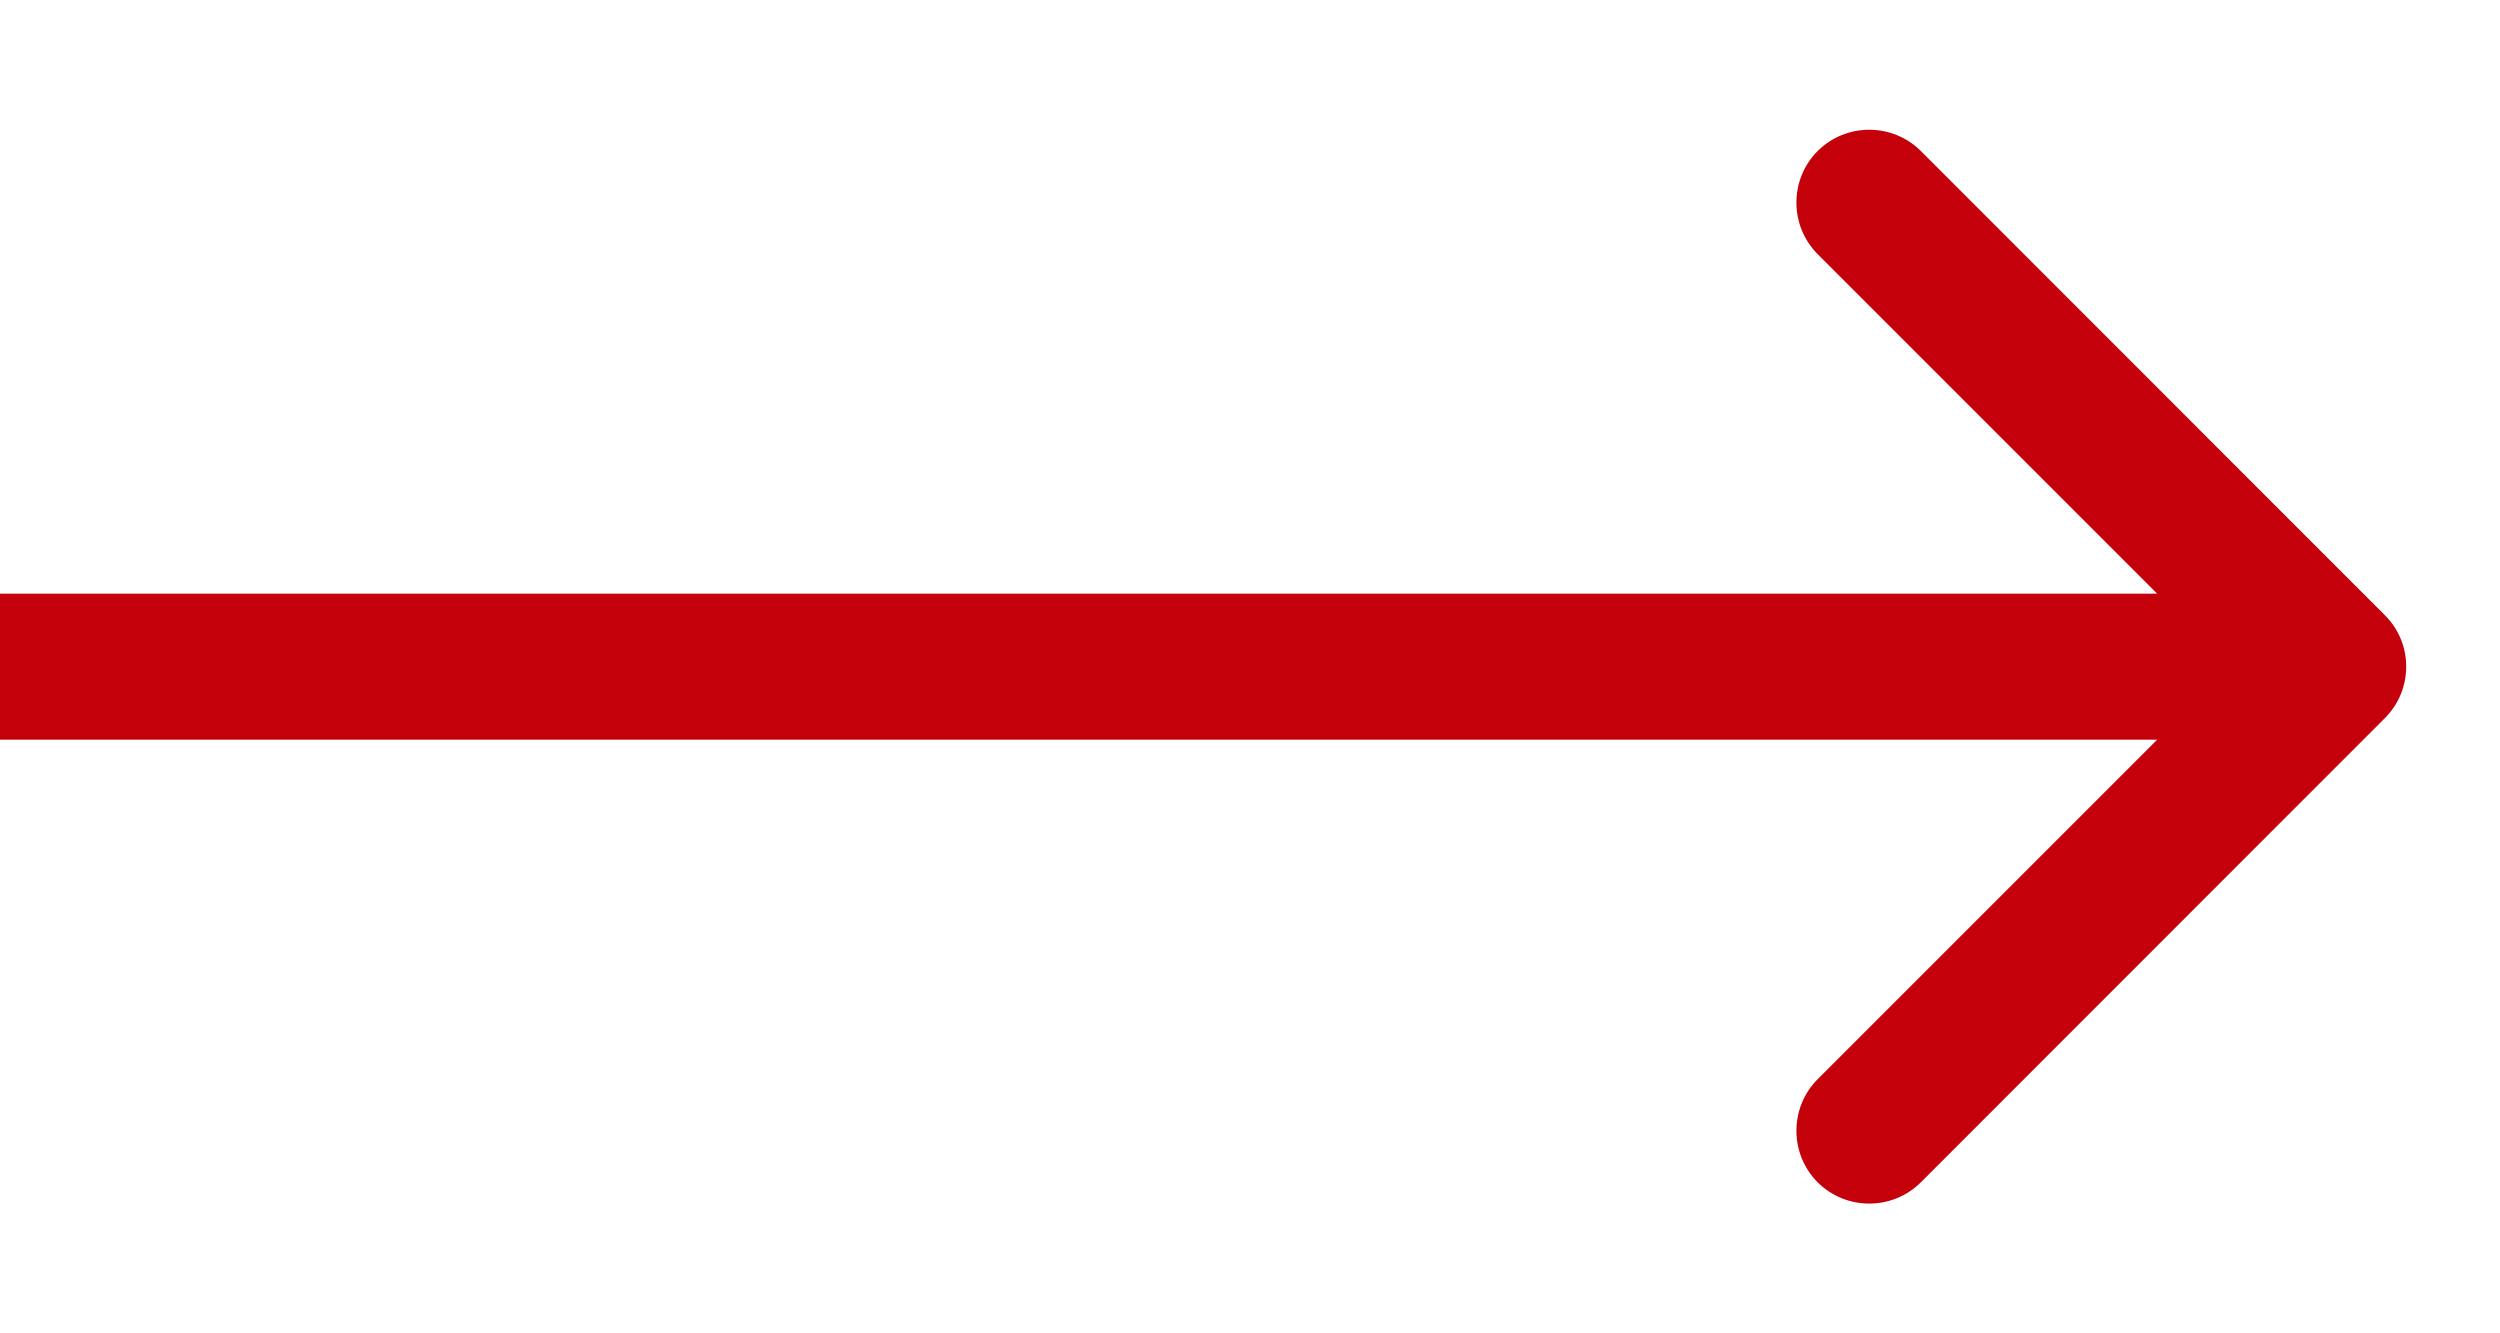 <svg width="15" height="8" viewBox="0 0 15 8" fill="none" xmlns="http://www.w3.org/2000/svg">
<path d="M14.309 4.309C14.48 4.138 14.48 3.861 14.309 3.691L11.525 0.906C11.354 0.736 11.077 0.736 10.906 0.906C10.736 1.077 10.736 1.354 10.906 1.525L13.381 4L10.906 6.475C10.736 6.646 10.736 6.923 10.906 7.094C11.077 7.264 11.354 7.264 11.525 7.094L14.309 4.309ZM0 4.438H14V3.562H0V4.438Z" fill="#C4000A"/>
</svg>
